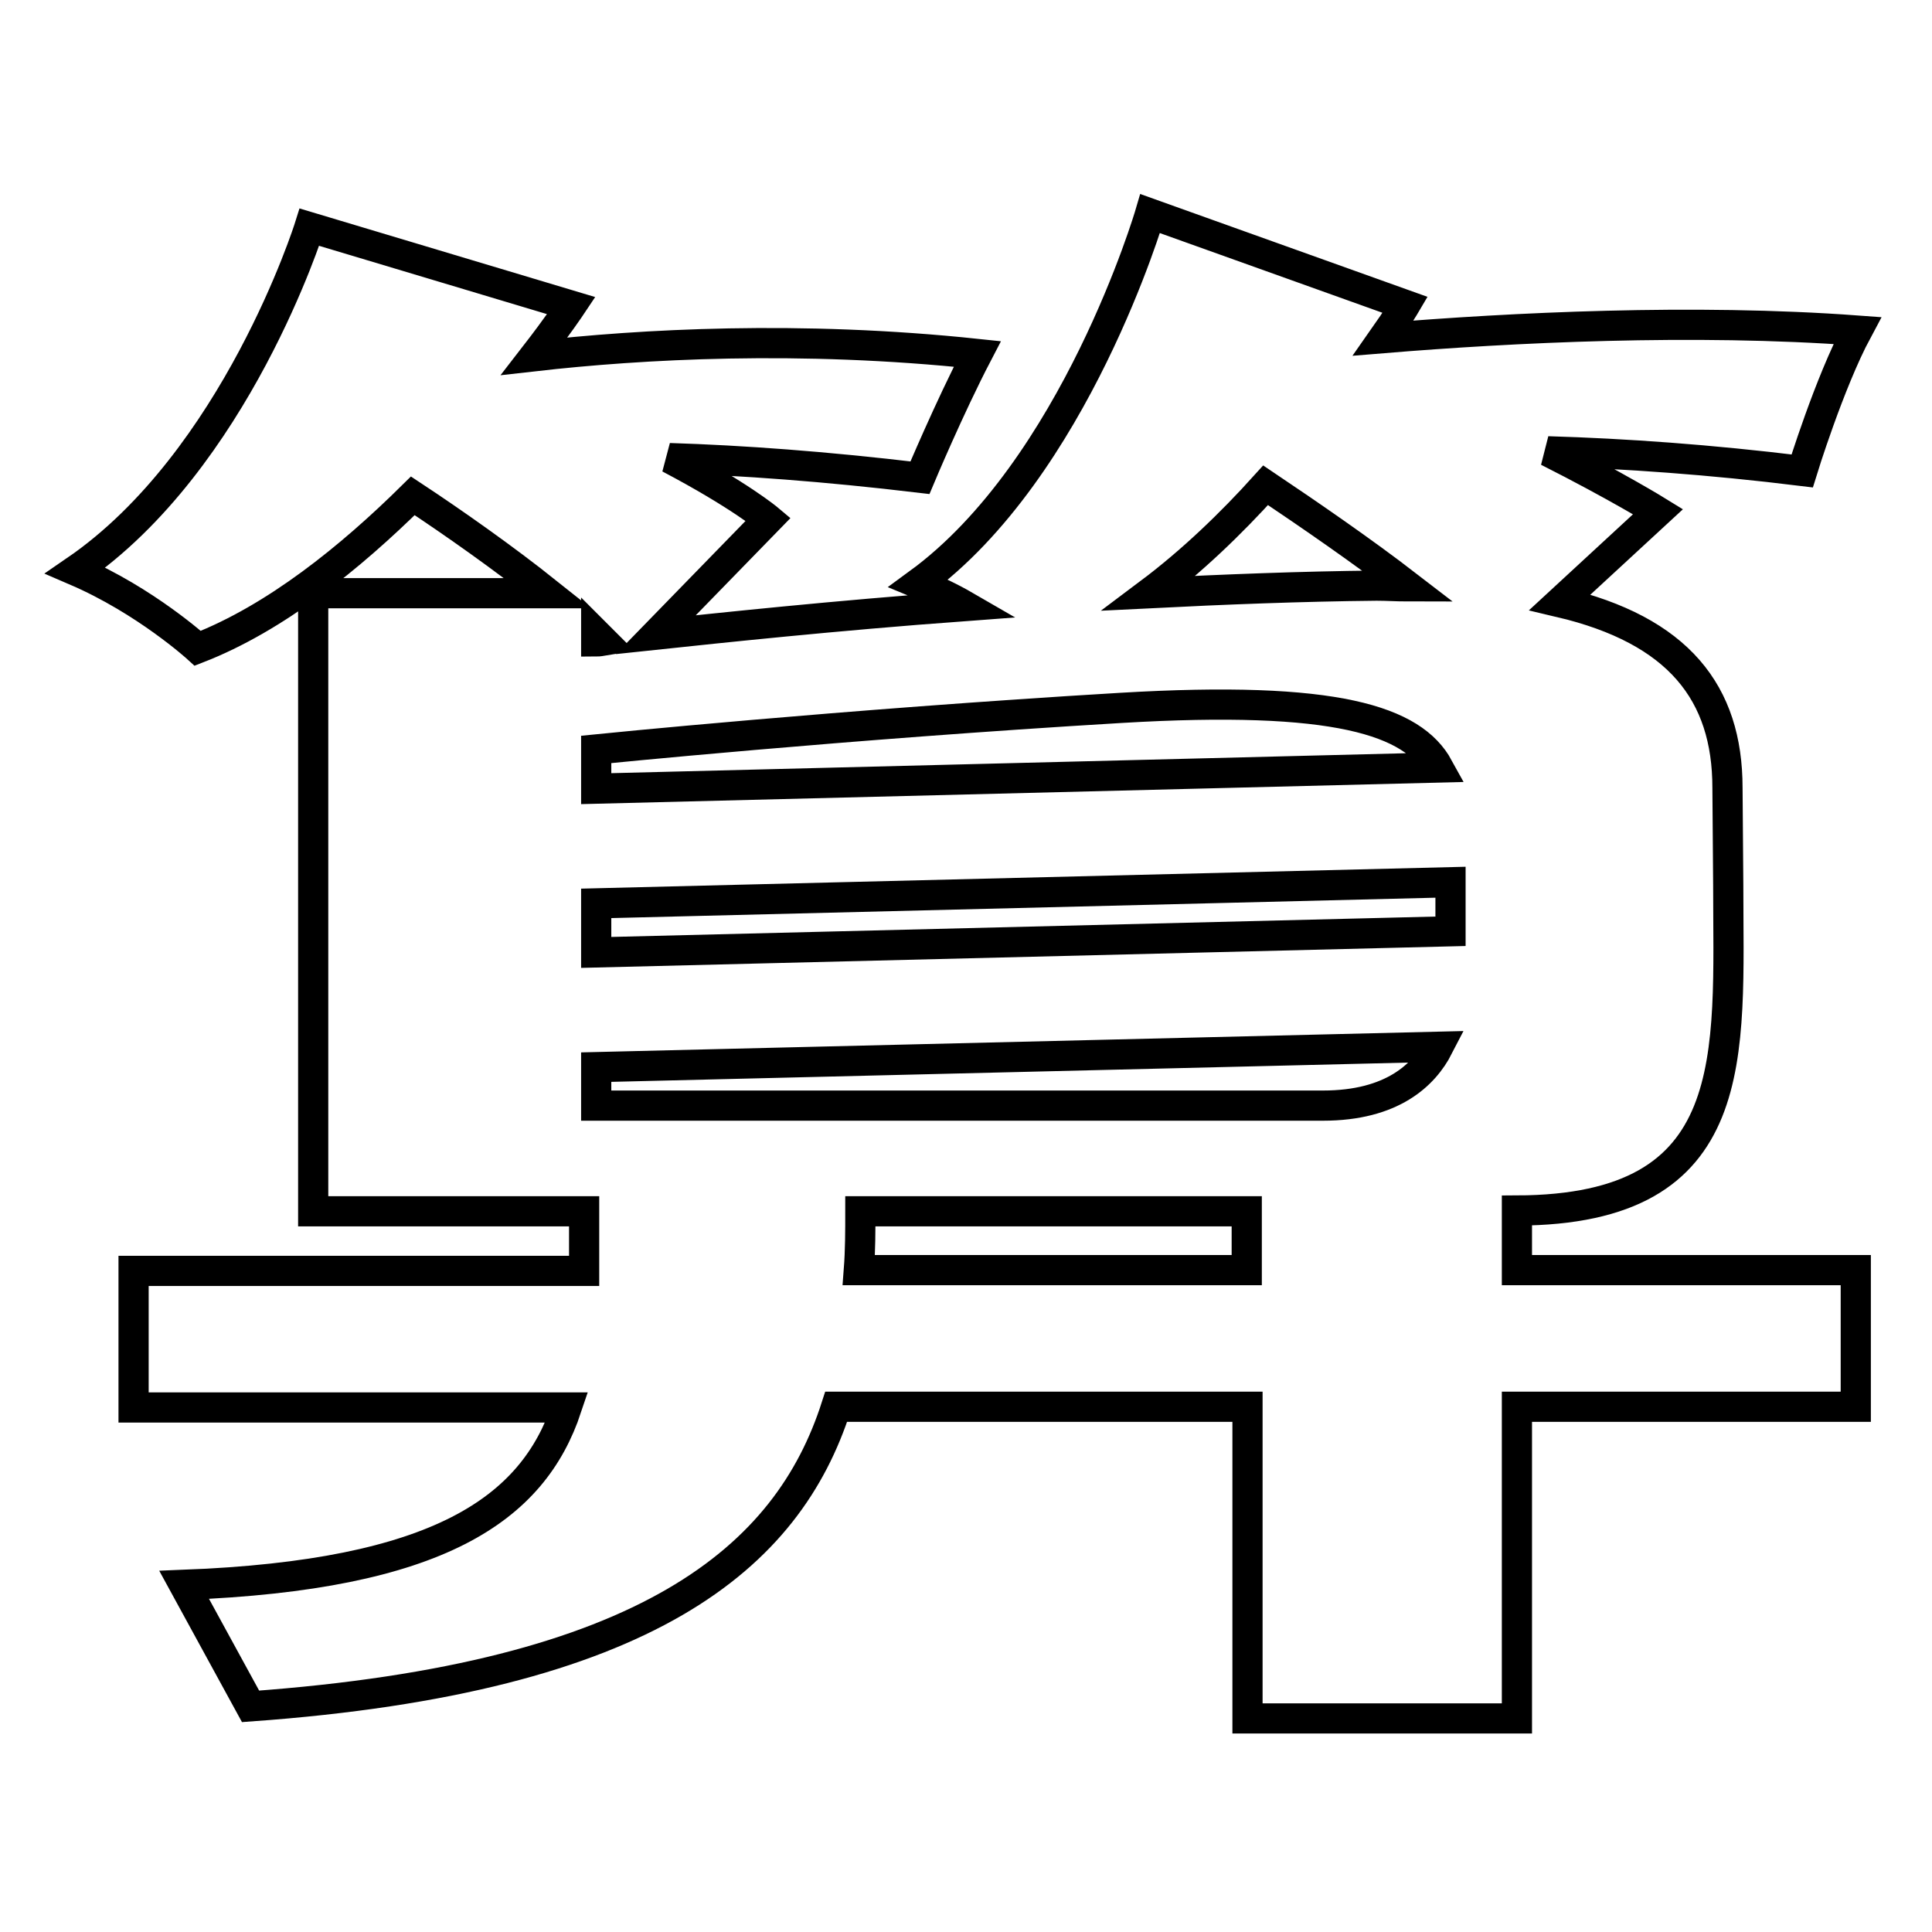 <?xml version="1.0" encoding="utf-8"?>
<!-- Svg Vector Icons : http://www.onlinewebfonts.com/icon -->
<!DOCTYPE svg PUBLIC "-//W3C//DTD SVG 1.1//EN" "http://www.w3.org/Graphics/SVG/1.1/DTD/svg11.dtd">
<svg version="1.1" xmlns="http://www.w3.org/2000/svg" xmlns:xlink="http://www.w3.org/1999/xlink" x="0px" y="0px" viewBox="0 0 256 256" enable-background="new 0 0 256 256" xml:space="preserve">
<g> <path stroke-width="4" fill-opacity="0" stroke="#000000"  d="M201,160.4c30.2-0.1,28-20.5,28-43.2l-0.1-12.8c0-12.6-6.5-20.9-22.2-24.6l13-12c0,0-5.5-3.4-14.6-8 c10.2,0.3,21.5,1.1,33.7,2.6c0,0,3.6-11.7,7.3-18.6c-21.7-1.6-45.8-0.4-62.8,1c1.9-2.7,2.9-4.4,2.9-4.4l-33.8-12.1 c0,0-9.9,33.8-30.7,49c2.2,0.9,4.3,1.9,6.2,3c-17.6,1.3-32.5,2.9-41,3.8l14.9-15.3c0,0-3.8-3.2-13.1-8.1c9.6,0.3,20.6,1.1,33.2,2.6 c0,0,3.9-9.3,7.6-16.4c-23.6-2.5-44.6-1.3-58.7,0.3c3.1-4,4.9-6.7,4.9-6.7L41,30.1c0,0-9.7,30.9-31,45.5c9.3,4,16.2,10.3,16.2,10.3 c10.3-4,20.2-12,28.5-20.2c5.3,3.5,12,8.2,17.9,12.9l-31.1,0v81.9h25.2h10.7c0,2.7,0,5.3,0,7.9H17.7v18.1h57.4 C70.6,200,58.1,208.7,24.4,210l8.8,16.1c52.8-3.8,71.2-19.8,77.6-39.7h54.5v41.3H201v-41.3h44.9v-18.1H201L201,160.4L201,160.4z  M93.7,146.5h-5H79v-5.1l111.6-2.7c-1.9,3.7-6.1,7.8-15.3,7.8L93.7,146.5L93.7,146.5z M190.6,101.7L79,104.5v-5.2 c0,0,32.6-3.3,69.5-5.5C177.1,92.1,187.2,95.5,190.6,101.7z M79,119.7l113.2-2.8c0,2.3,0,4.5,0,6.5L79,126.2V119.7z M167.7,64.3 c5.8,3.9,12.8,8.7,18.9,13.4c-1.4,0-2.8-0.1-4.2-0.1c-10,0.1-20.1,0.5-30.1,1C157.9,74.4,163.1,69.4,167.7,64.3z M79.9,84.9 C79.3,85,79,85,79,85v-1C79.3,84.3,79.6,84.6,79.9,84.9z M113.8,168.3c0.2-2.6,0.2-5.2,0.2-7.8h51.2v7.8H113.8z"/></g>
</svg>